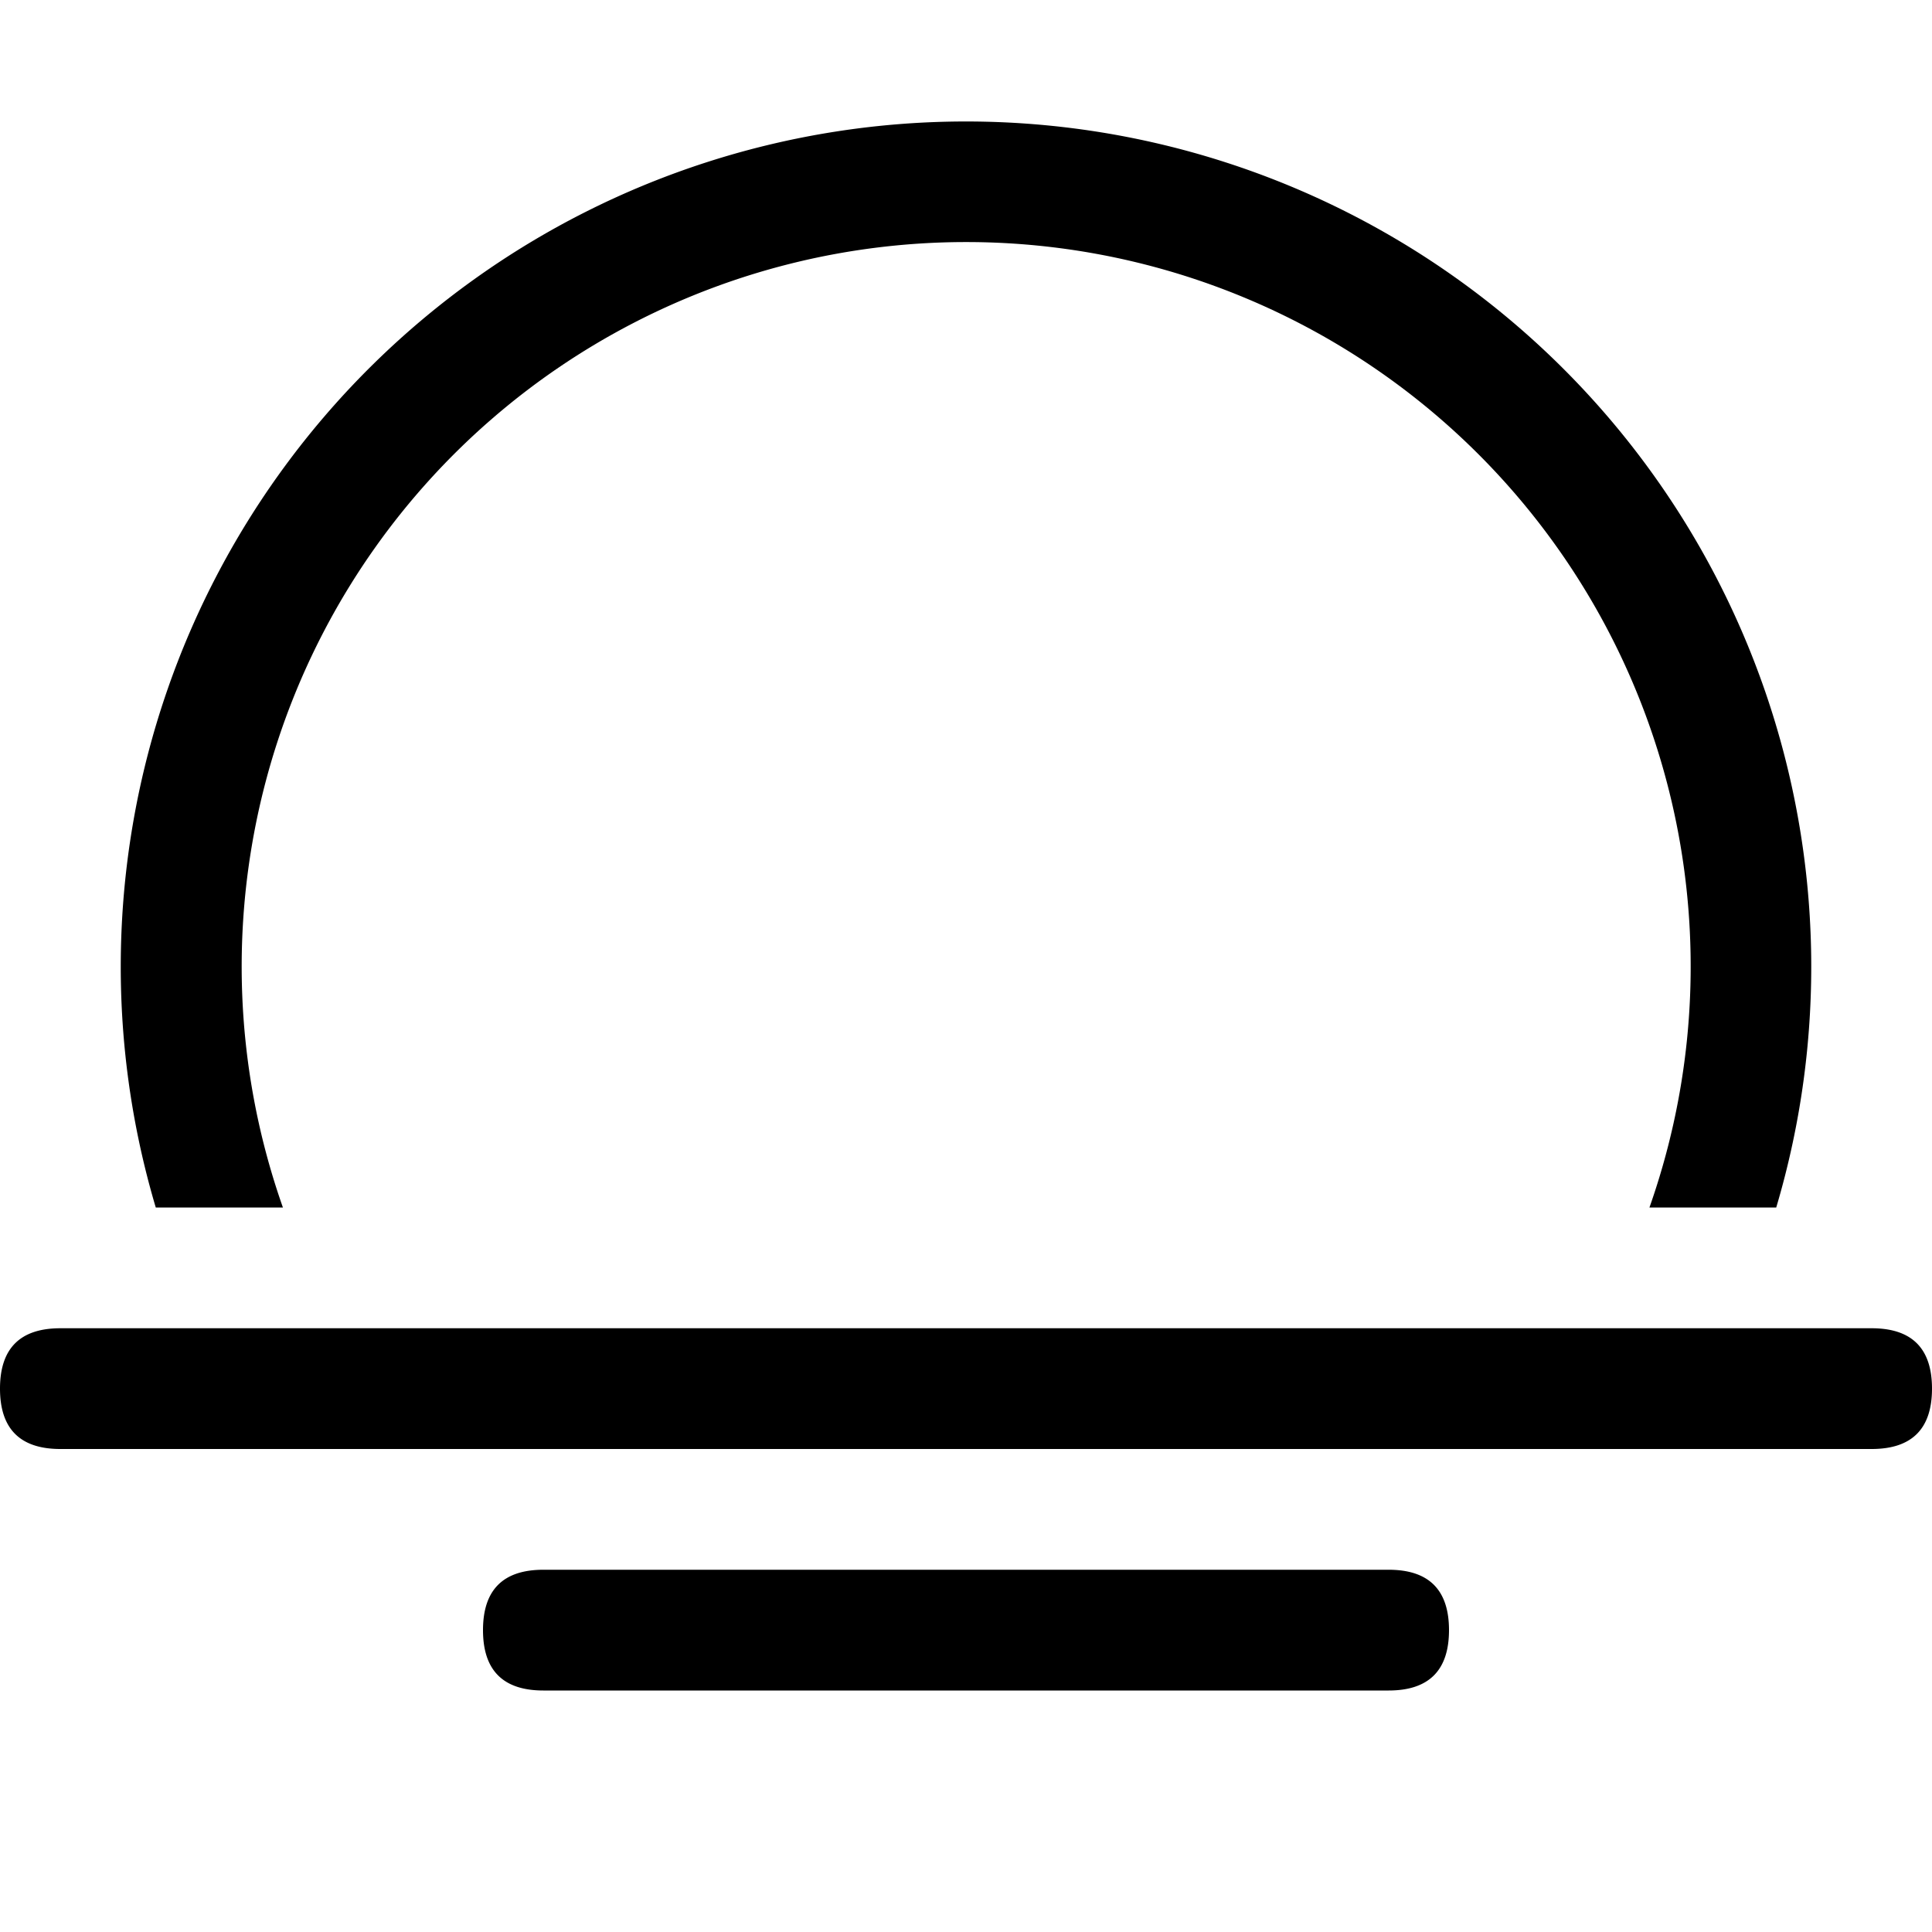 <?xml version="1.0" encoding="utf-8"?><!-- Uploaded to: SVG Repo, www.svgrepo.com, Generator: SVG Repo Mixer Tools -->
<svg width="800px" height="800px" viewBox="0 0 1024 1024" class="icon" xmlns="http://www.w3.org/2000/svg"><path fill="#000000" d="M82.56 640a448 448 0 11858.88 0h-67.2a384 384 0 10-724.288 0H82.56zM32 704h960q32 0 32 32t-32 32H32q-32 0-32-32t32-32zM288 832h448q32 0 32 32t-32 32H288q-32 0-32-32t32-32z"/></svg>